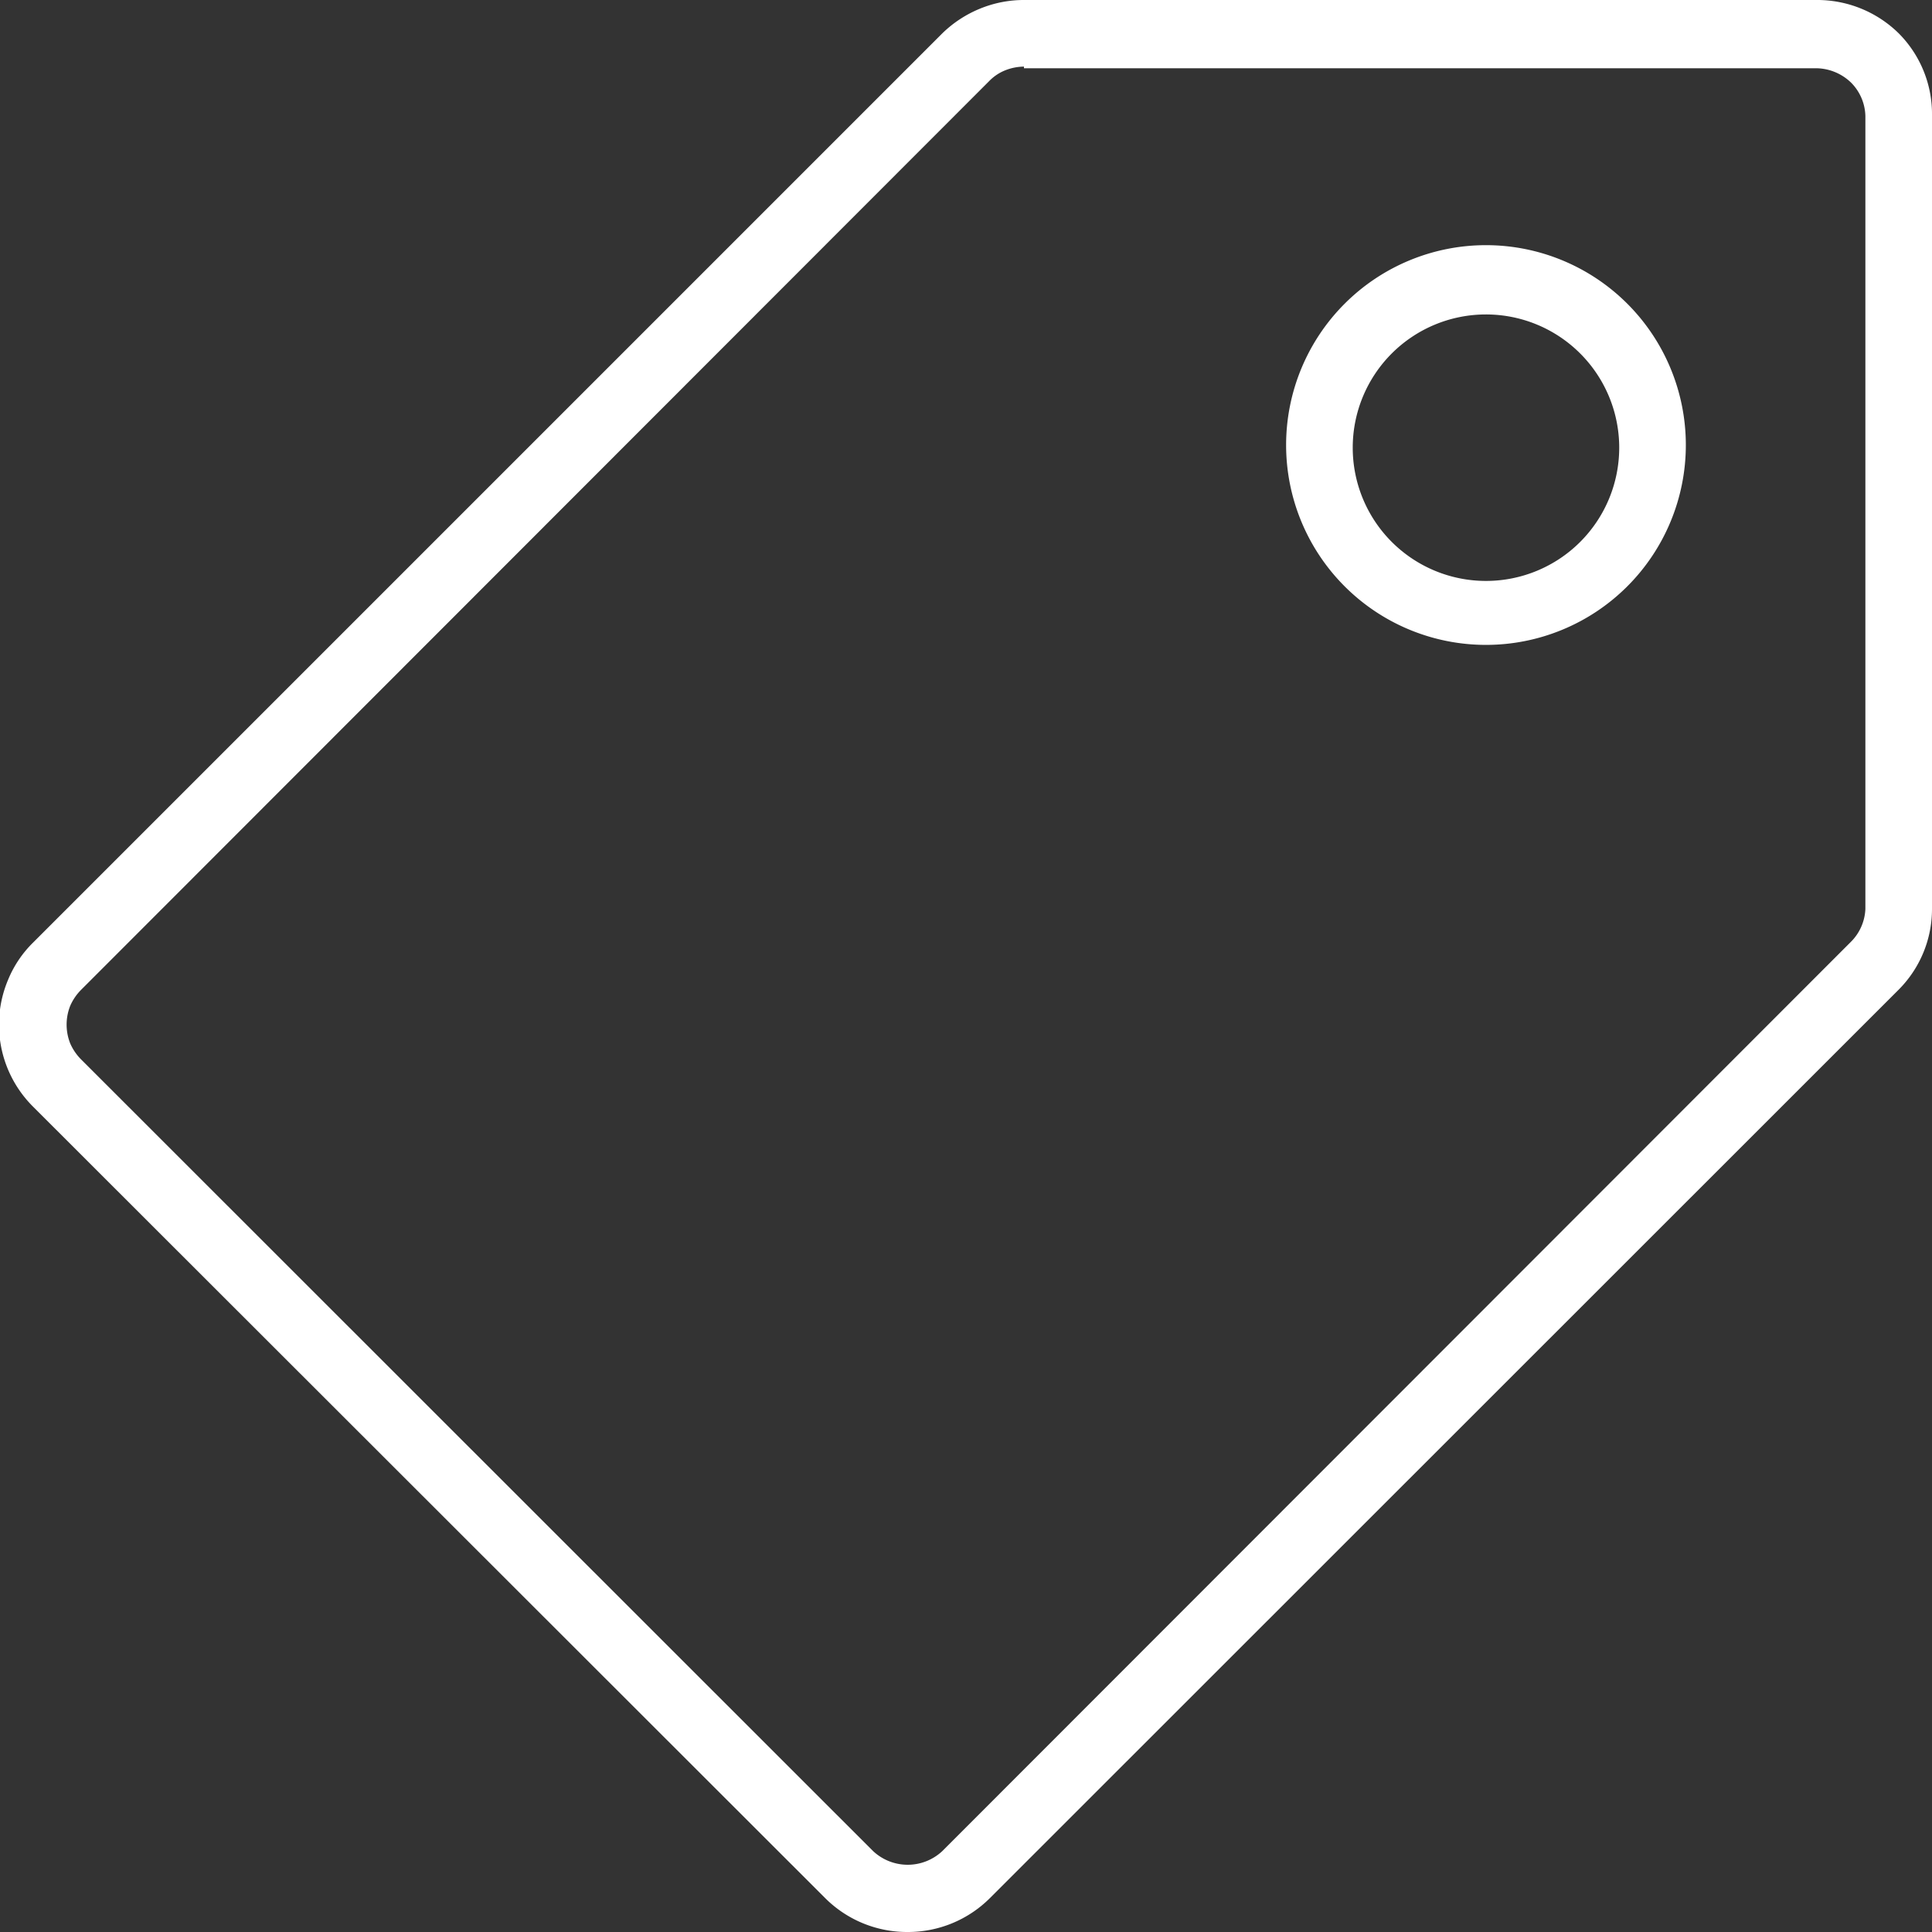 <?xml version="1.0" encoding="UTF-8"?> <svg xmlns="http://www.w3.org/2000/svg" viewBox="0 0 58 58"><rect x="0" y="0" width="58" height="58" fill="#333333" stroke="none"/> <defs> <style>.cls-1{fill:#fff;}</style> </defs> <g id="Слой_2" data-name="Слой 2"> <g id="Слой_1-2" data-name="Слой 1"> <path class="cls-1" d="M27.25,58a3.48,3.48,0,0,1-2.46-1L1,33.23a3.47,3.47,0,0,1-.76-3.81A3.36,3.36,0,0,1,1,28.29L28.29,1A3.54,3.54,0,0,1,29.42.26,3.47,3.47,0,0,1,30.76,0H54.52A3.49,3.49,0,0,1,57,1a3.43,3.43,0,0,1,1,2.46V27.26a3.43,3.43,0,0,1-1,2.45L29.7,57A3.48,3.48,0,0,1,27.25,58ZM30.74,2a1.55,1.55,0,0,0-.56.11,1.39,1.39,0,0,0-.48.32L2.44,29.71a1.58,1.58,0,0,0-.33.48,1.53,1.53,0,0,0,0,1.14,1.58,1.58,0,0,0,.33.48h0L26.21,55.57a1.52,1.52,0,0,0,2.08,0L55.55,28.29a1.48,1.48,0,0,0,.45-1V3.48a1.47,1.47,0,0,0-.43-1,1.53,1.53,0,0,0-1-.43H30.74Z"></path> <path class="cls-1" d="M44.61,19.36a6,6,0,1,1,6-6A6,6,0,0,1,44.61,19.36Zm0-9.92a4,4,0,1,0,4,4A4,4,0,0,0,44.61,9.44Z"></path> </g> </g> </svg> 